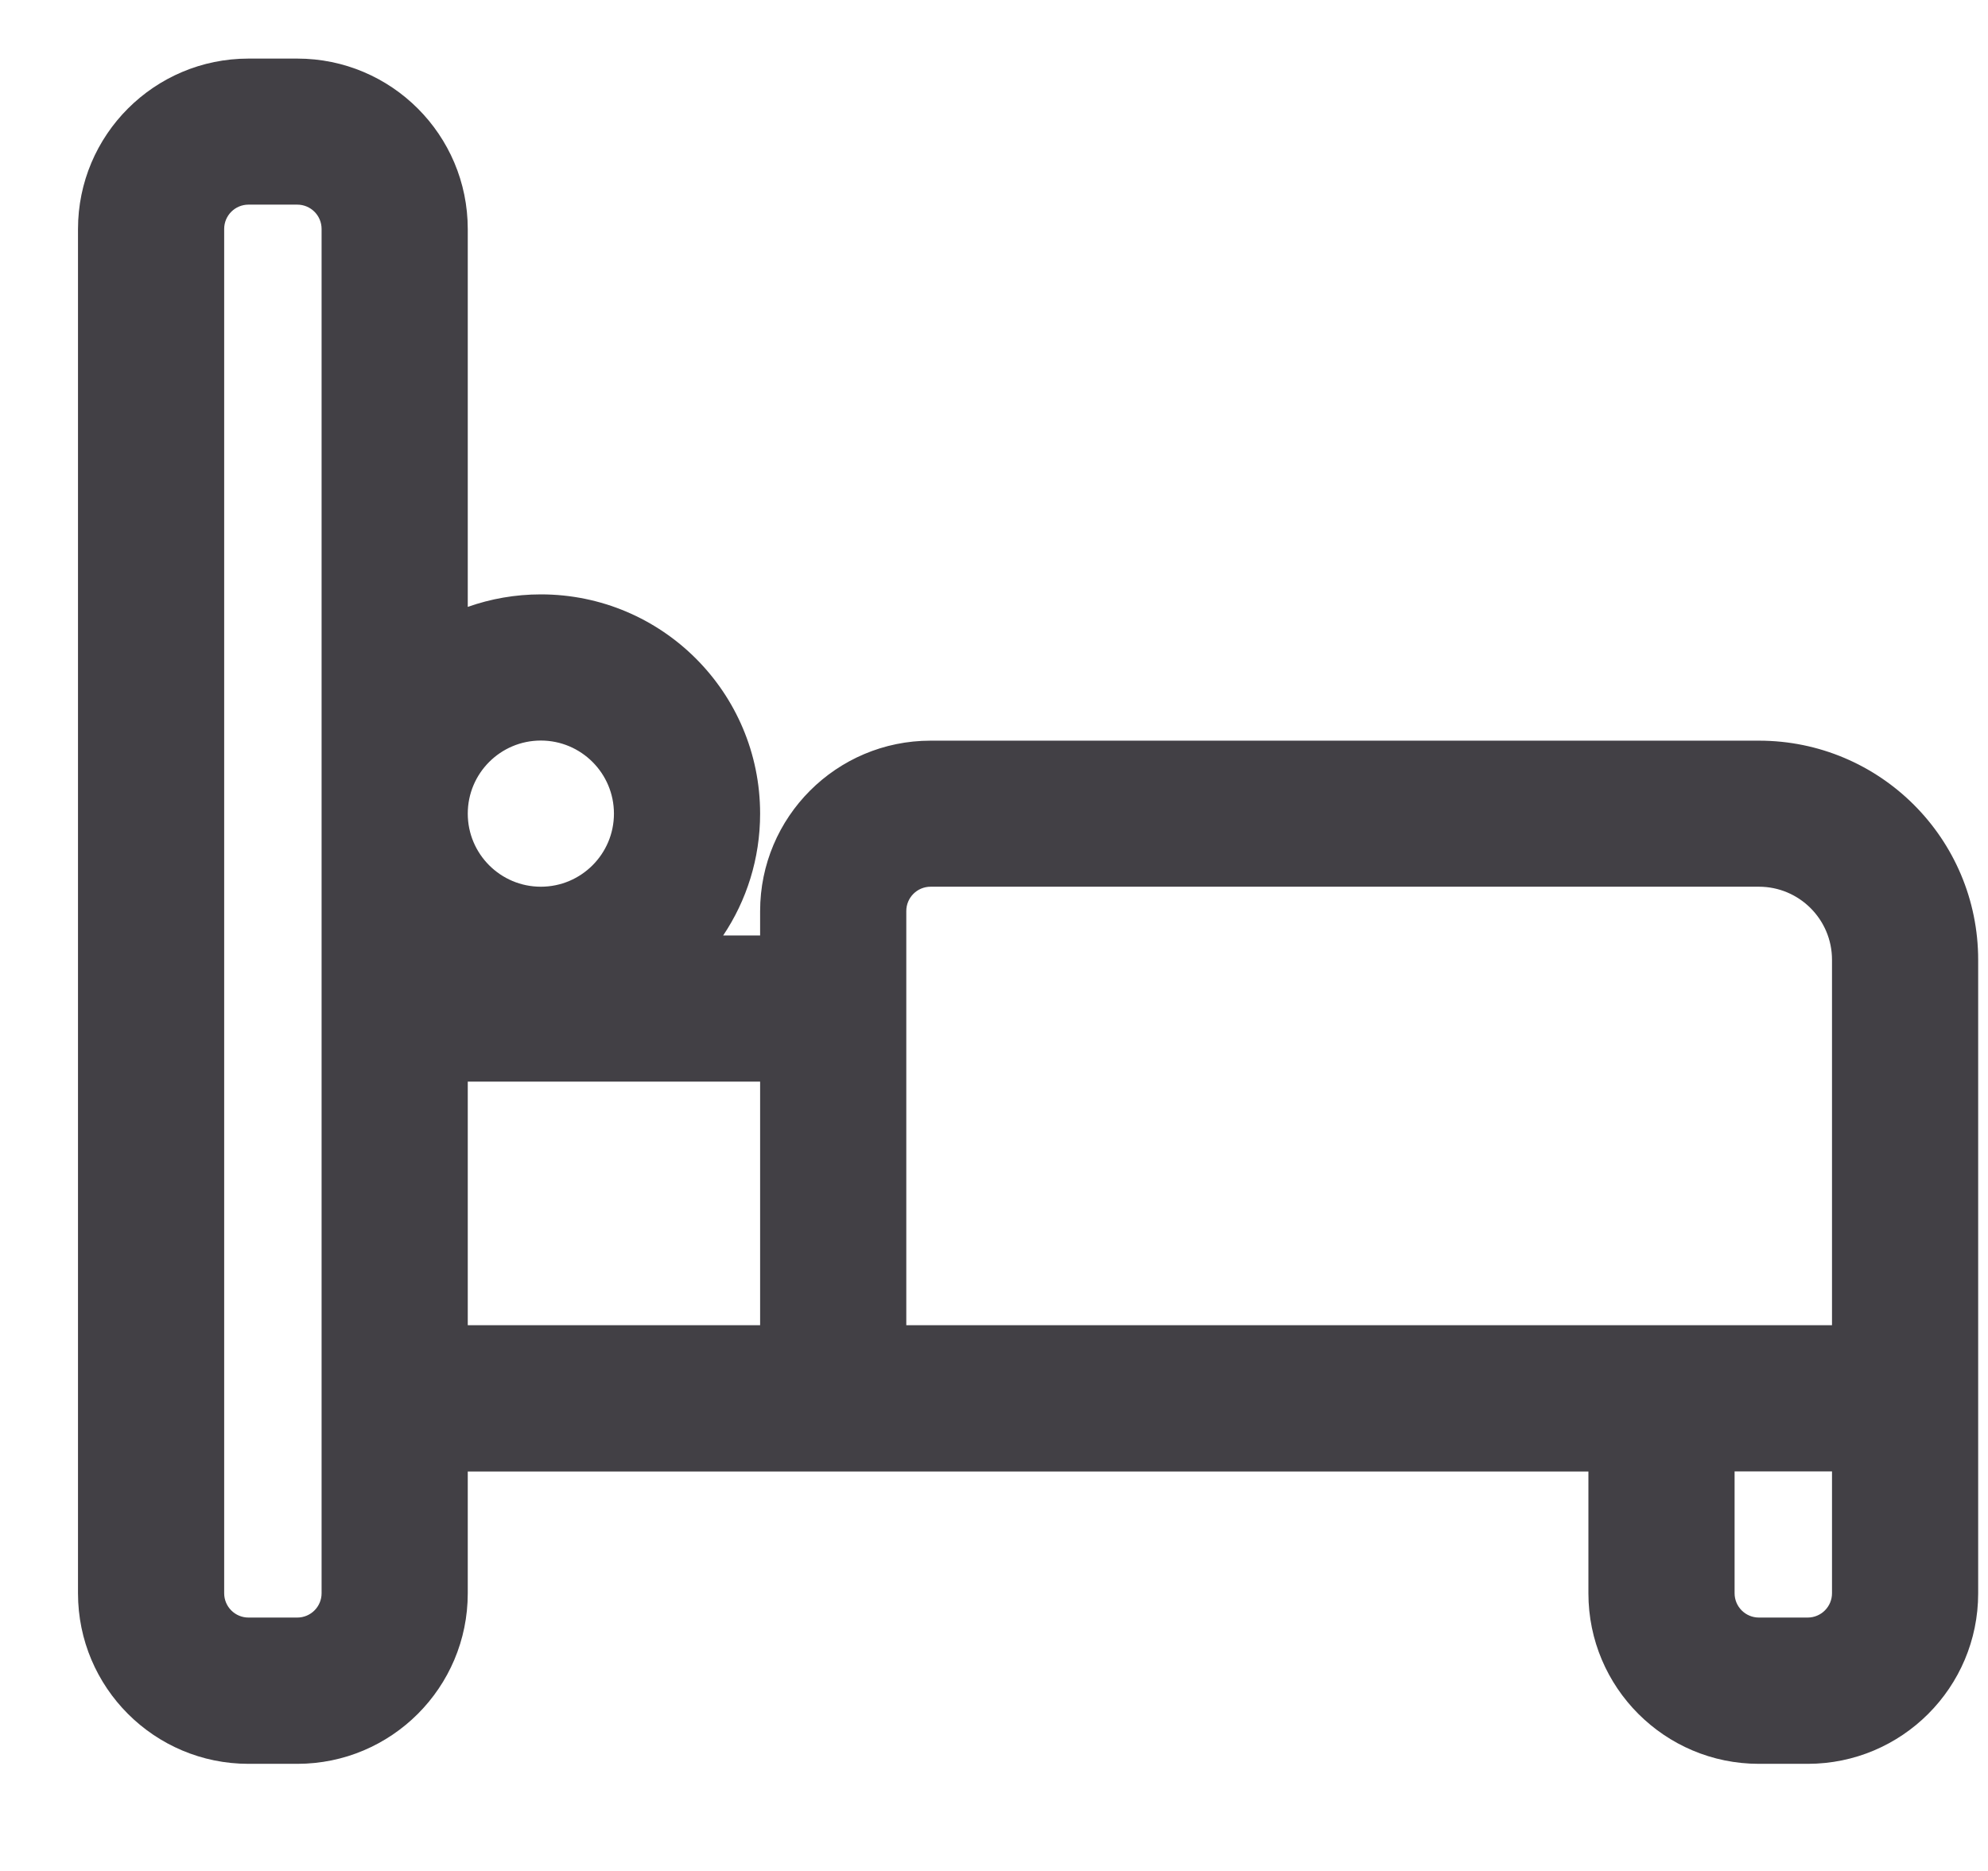 <svg fill="none" height="16" viewBox="0 0 17 16" width="17" xmlns="http://www.w3.org/2000/svg"><path clip-rule="evenodd" d="m4 1.958v3.232c.195-.069.406-.107.625-.107 1.036 0 1.875.839 1.875 1.875 0 .385-.116.744-.316 1.042h.316v-.208c0-.805.653-1.458 1.458-1.458h7.083c1.036 0 1.875.839 1.875 1.875v5.417c0 .805-.653 1.458-1.458 1.458h-.417c-.805 0-1.458-.653-1.458-1.458v-1.042h-9.583v1.042c0 .805-.653 1.458-1.458 1.458h-.417c-.805 0-1.458-.653-1.458-1.458v-11.667c0-.805.653-1.458 1.458-1.458h.417c.805 0 1.458.653 1.458 1.458zm-1.875-.208c-.115 0-.208.093-.208.208v11.667c0 .115.093.208.208.208h.417c.115 0 .208-.093.208-.208v-11.667c0-.115-.093-.208-.208-.208zm4.375 7.5h-2.5v2.083h2.5zm-1.875-1.667c-.345 0-.625-.28-.625-.625 0-.345.28-.625.625-.625s.625.28.625.625c0 .345-.28.625-.625.625zm10.208 5v1.042c0 .115.093.208.208.208h.417c.115 0 .208-.093.208-.208v-1.042zm.833-1.25v-3.125c0-.345-.28-.625-.625-.625h-7.083c-.115 0-.208.093-.208.208v3.542z" fill="#424045" fill-rule="evenodd"/></svg>